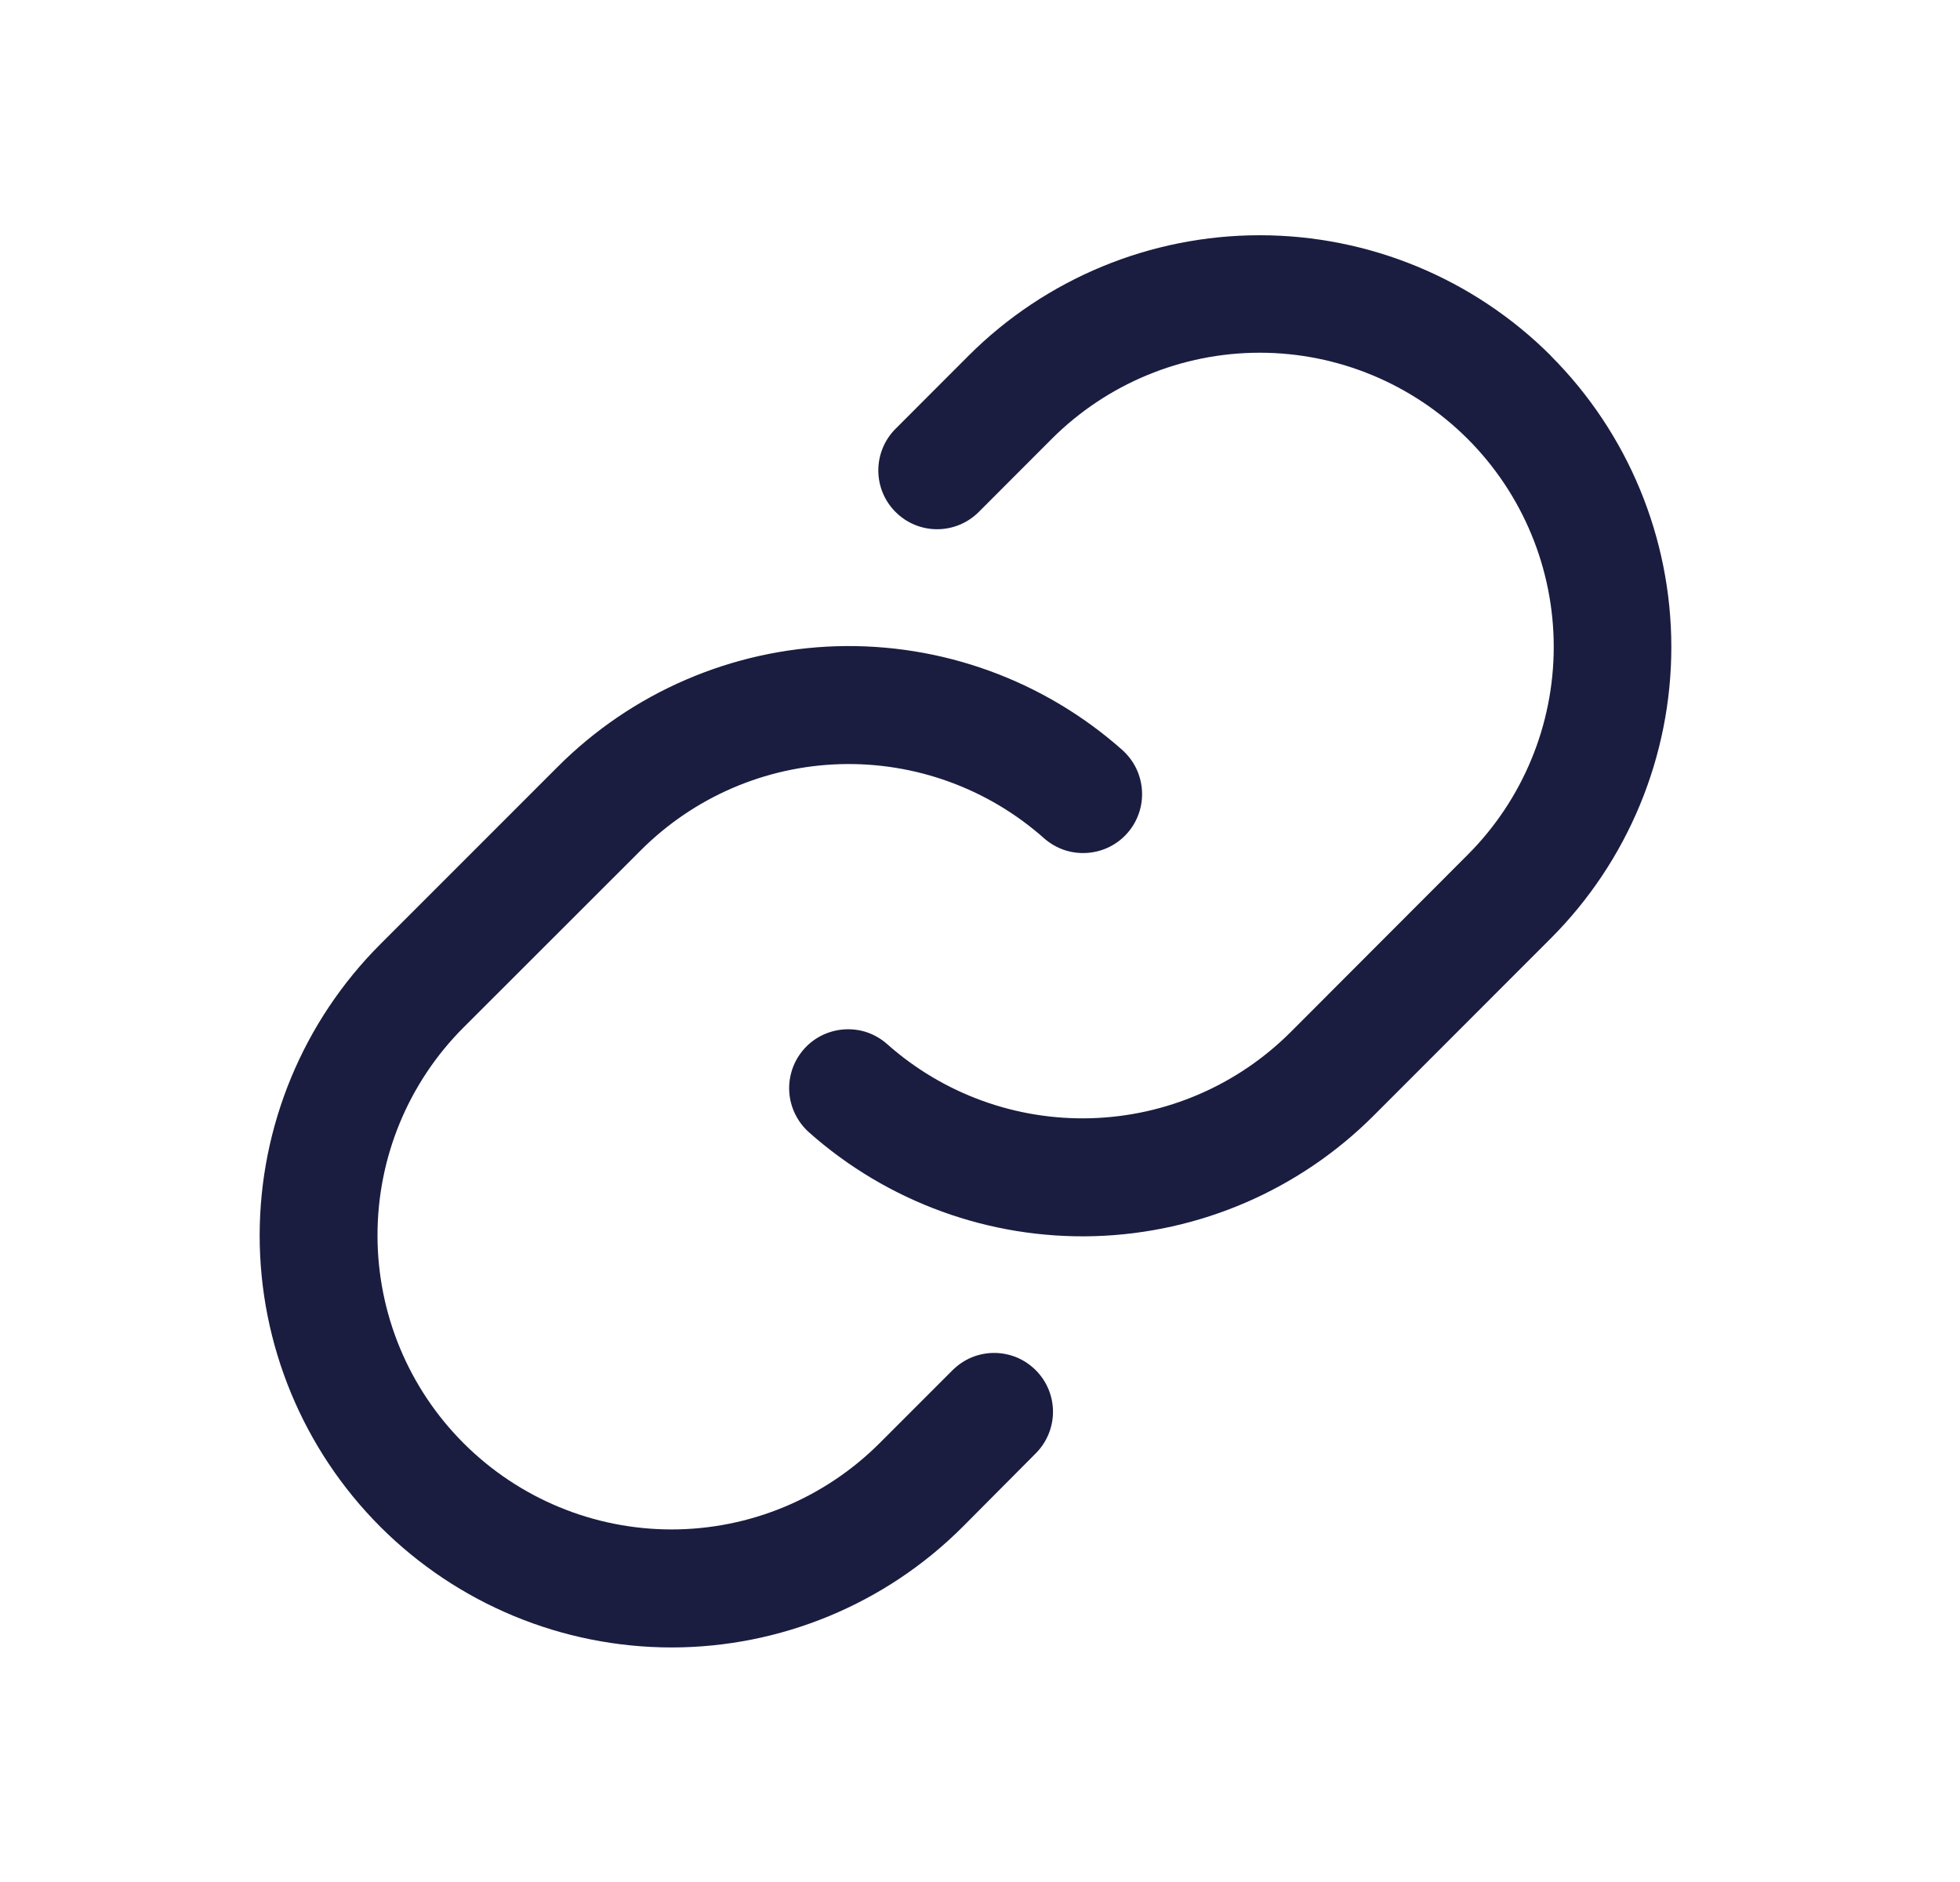 <svg width="25" height="24" viewBox="0 0 25 24" fill="none" xmlns="http://www.w3.org/2000/svg">
<path d="M13.211 17.473C13.352 17.614 13.431 17.805 13.431 18.003C13.431 18.202 13.352 18.393 13.211 18.534L12.279 19.471C11.294 20.456 9.957 21.009 8.564 21.009C7.171 21.008 5.835 20.454 4.85 19.469C3.865 18.483 3.312 17.147 3.312 15.754C3.313 14.36 3.867 13.024 4.852 12.04L7.114 9.778C8.06 8.831 9.333 8.281 10.672 8.241C12.01 8.202 13.313 8.675 14.315 9.564C14.388 9.63 14.449 9.709 14.492 9.798C14.535 9.887 14.56 9.983 14.566 10.082C14.572 10.18 14.559 10.279 14.526 10.373C14.494 10.466 14.444 10.552 14.378 10.626C14.313 10.7 14.233 10.76 14.145 10.803C14.056 10.846 13.959 10.871 13.861 10.877C13.762 10.883 13.664 10.87 13.57 10.838C13.477 10.805 13.391 10.755 13.317 10.69C12.602 10.055 11.671 9.717 10.716 9.745C9.76 9.773 8.851 10.166 8.175 10.842L5.914 13.101C5.21 13.804 4.815 14.758 4.815 15.753C4.815 16.748 5.21 17.702 5.914 18.405C6.617 19.108 7.571 19.504 8.566 19.504C9.561 19.504 10.514 19.108 11.218 18.405L12.15 17.473C12.22 17.404 12.302 17.348 12.393 17.31C12.484 17.273 12.582 17.253 12.68 17.253C12.779 17.253 12.877 17.273 12.968 17.31C13.059 17.348 13.141 17.404 13.211 17.473ZM19.781 4.536C18.795 3.552 17.46 3 16.068 3C14.675 3 13.34 3.552 12.354 4.536L11.422 5.469C11.282 5.609 11.203 5.8 11.203 5.999C11.203 6.198 11.282 6.389 11.423 6.529C11.563 6.67 11.754 6.749 11.953 6.749C12.152 6.749 12.343 6.67 12.484 6.529L13.415 5.597C14.119 4.894 15.073 4.498 16.068 4.498C17.062 4.498 18.016 4.894 18.72 5.597C19.423 6.3 19.818 7.254 19.818 8.249C19.818 9.244 19.423 10.198 18.72 10.901L16.459 13.165C15.782 13.84 14.873 14.232 13.917 14.26C12.961 14.288 12.031 13.95 11.316 13.315C11.242 13.249 11.156 13.199 11.063 13.166C10.97 13.134 10.871 13.121 10.773 13.127C10.573 13.139 10.387 13.229 10.255 13.378C10.19 13.452 10.139 13.538 10.107 13.631C10.075 13.725 10.061 13.823 10.067 13.922C10.079 14.121 10.17 14.307 10.319 14.44C11.32 15.329 12.623 15.803 13.961 15.764C15.3 15.724 16.573 15.175 17.52 14.228L19.781 11.966C20.765 10.981 21.318 9.645 21.318 8.252C21.318 6.859 20.765 5.523 19.781 4.538V4.536Z" fill="#1A1D40"/>
</svg>
